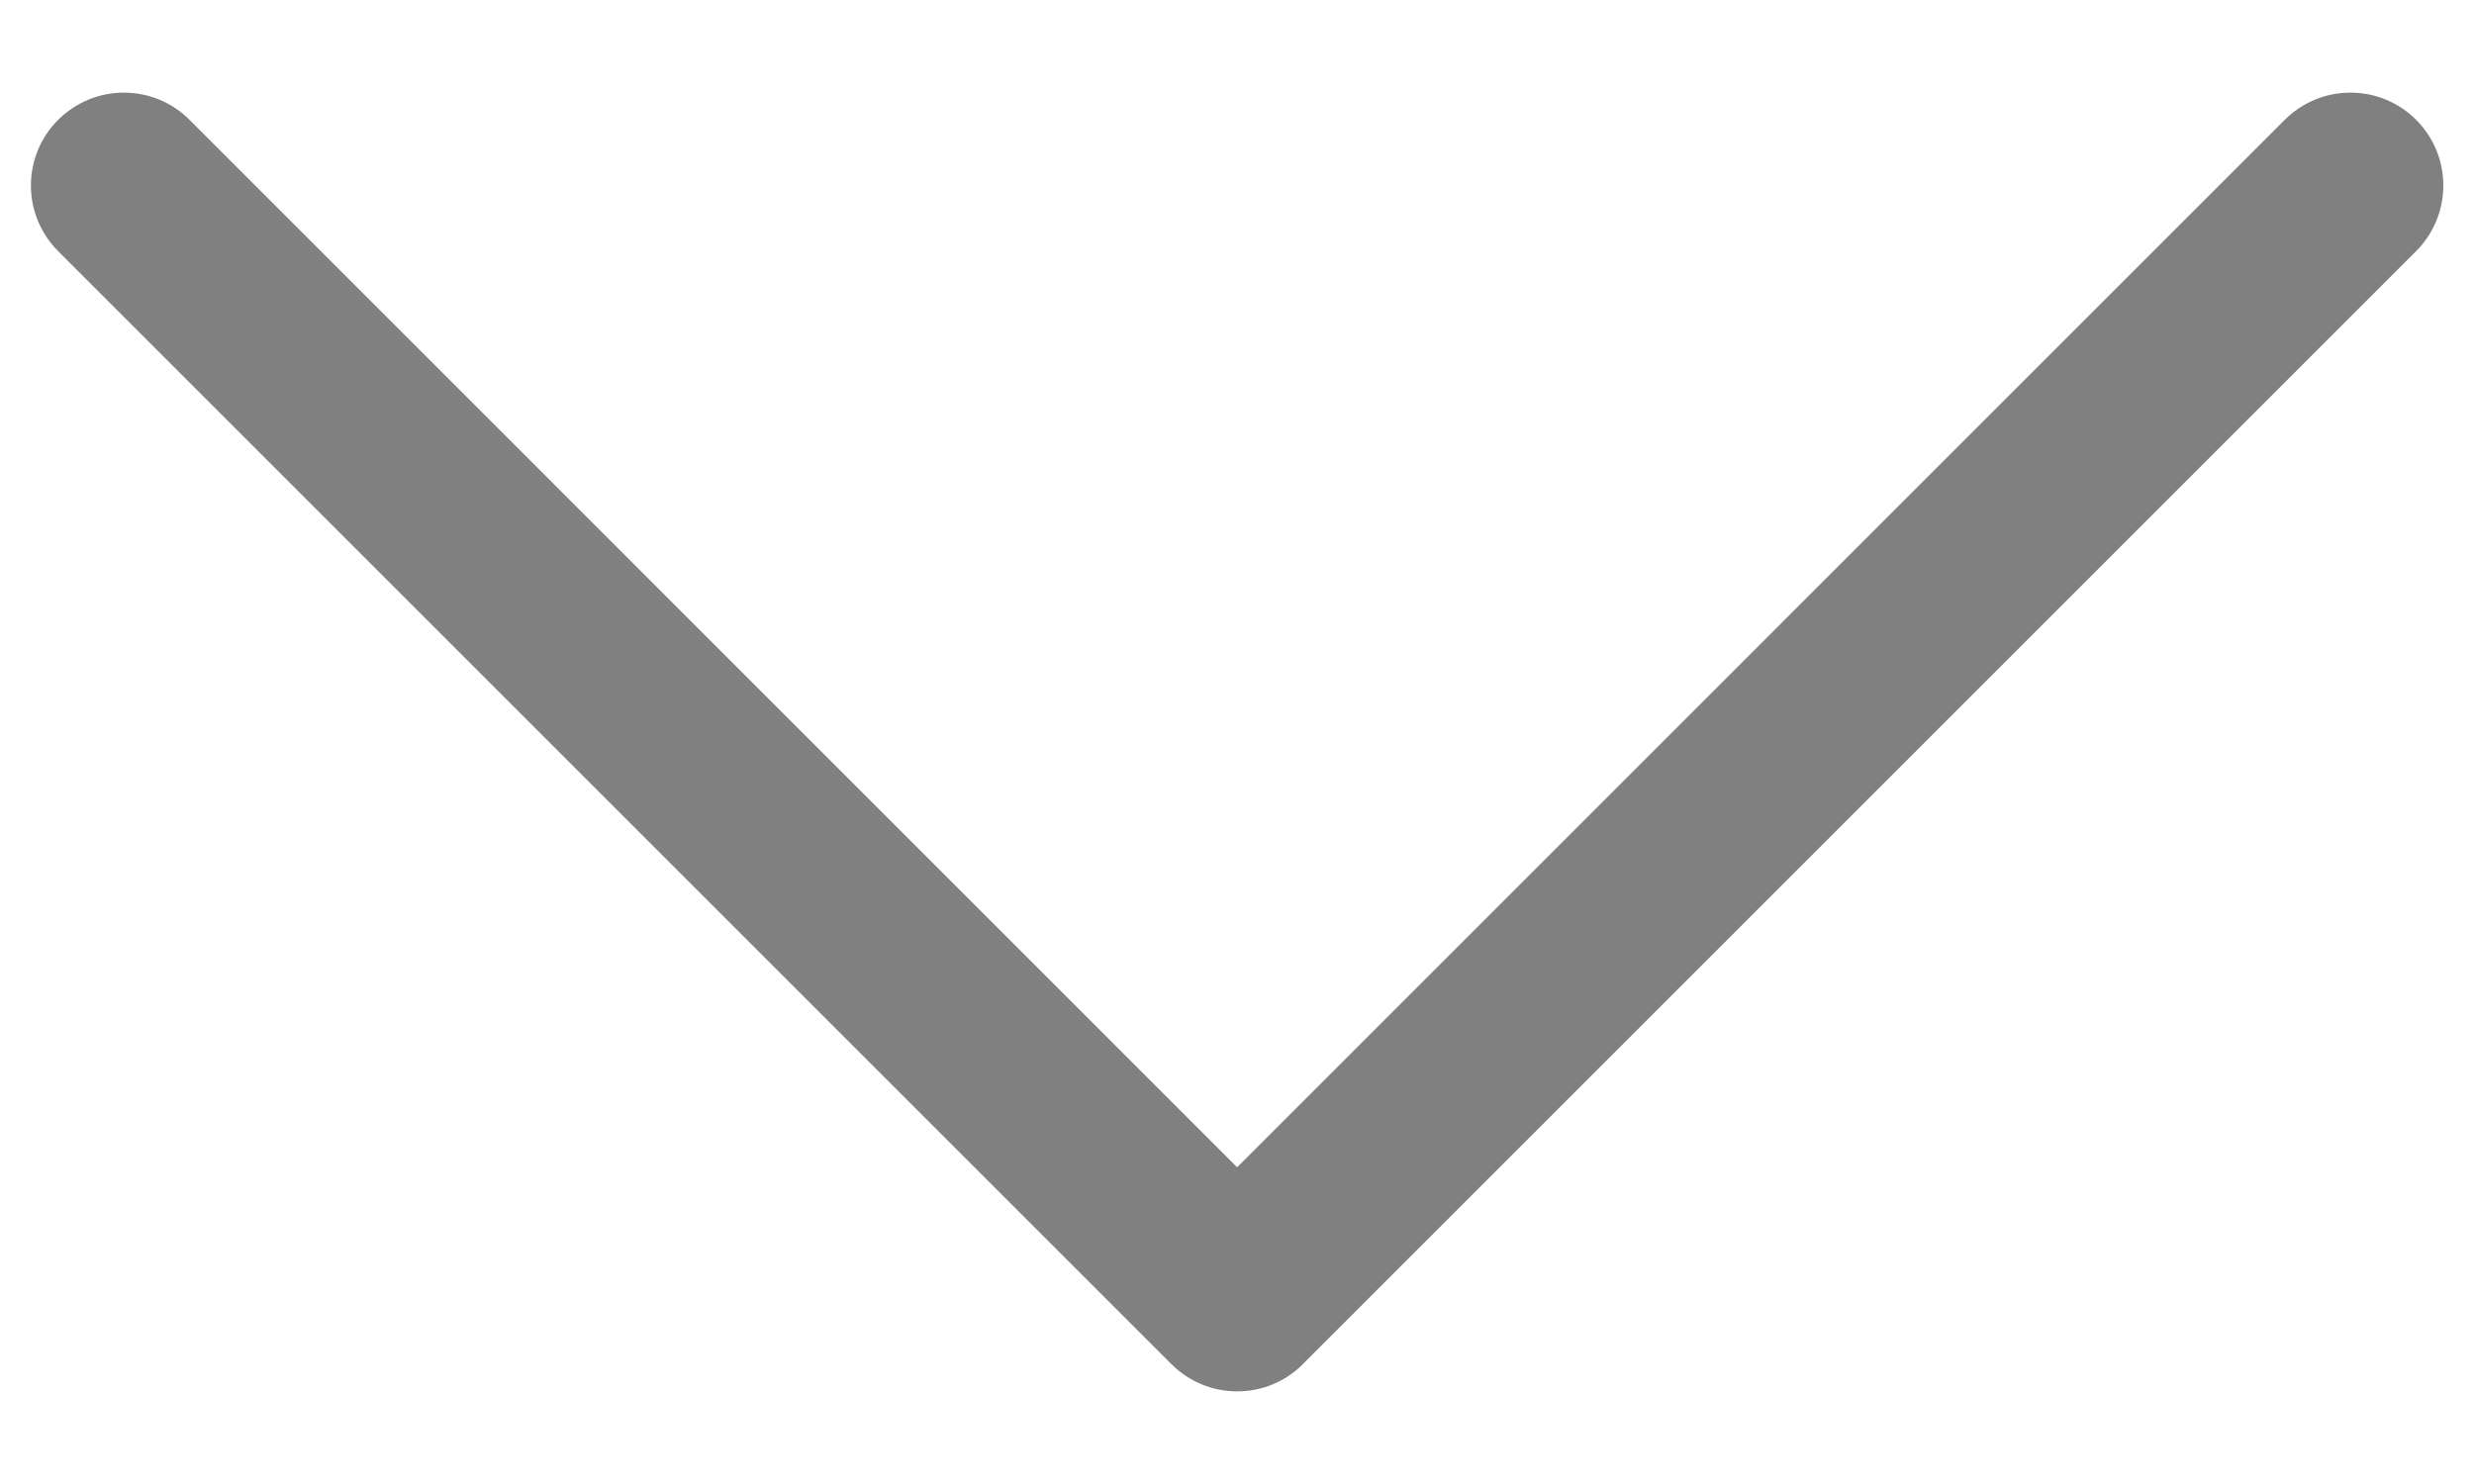 <svg width="20" height="12" viewBox="0 0 20 12" fill="none" xmlns="http://www.w3.org/2000/svg">
<path fill-rule="evenodd" clip-rule="evenodd" d="M0.47 0.969C0.54 0.899 0.623 0.844 0.714 0.806C0.805 0.768 0.903 0.749 1.001 0.749C1.1 0.749 1.198 0.768 1.289 0.806C1.38 0.844 1.463 0.899 1.532 0.969L10.001 9.439L18.47 0.969C18.54 0.899 18.623 0.844 18.714 0.806C18.805 0.768 18.903 0.749 19.001 0.749C19.1 0.749 19.198 0.768 19.289 0.806C19.38 0.844 19.463 0.899 19.532 0.969C19.602 1.039 19.657 1.121 19.695 1.212C19.733 1.304 19.752 1.401 19.752 1.5C19.752 1.598 19.733 1.696 19.695 1.787C19.657 1.878 19.602 1.961 19.532 2.031L10.532 11.031C10.463 11.101 10.38 11.156 10.289 11.194C10.198 11.232 10.1 11.251 10.001 11.251C9.903 11.251 9.805 11.232 9.714 11.194C9.623 11.156 9.54 11.101 9.47 11.031L0.47 2.031C0.4 1.961 0.345 1.878 0.307 1.787C0.269 1.696 0.25 1.599 0.25 1.5C0.25 1.401 0.269 1.304 0.307 1.212C0.345 1.121 0.4 1.039 0.47 0.969Z" fill="#808080"/>
</svg>
